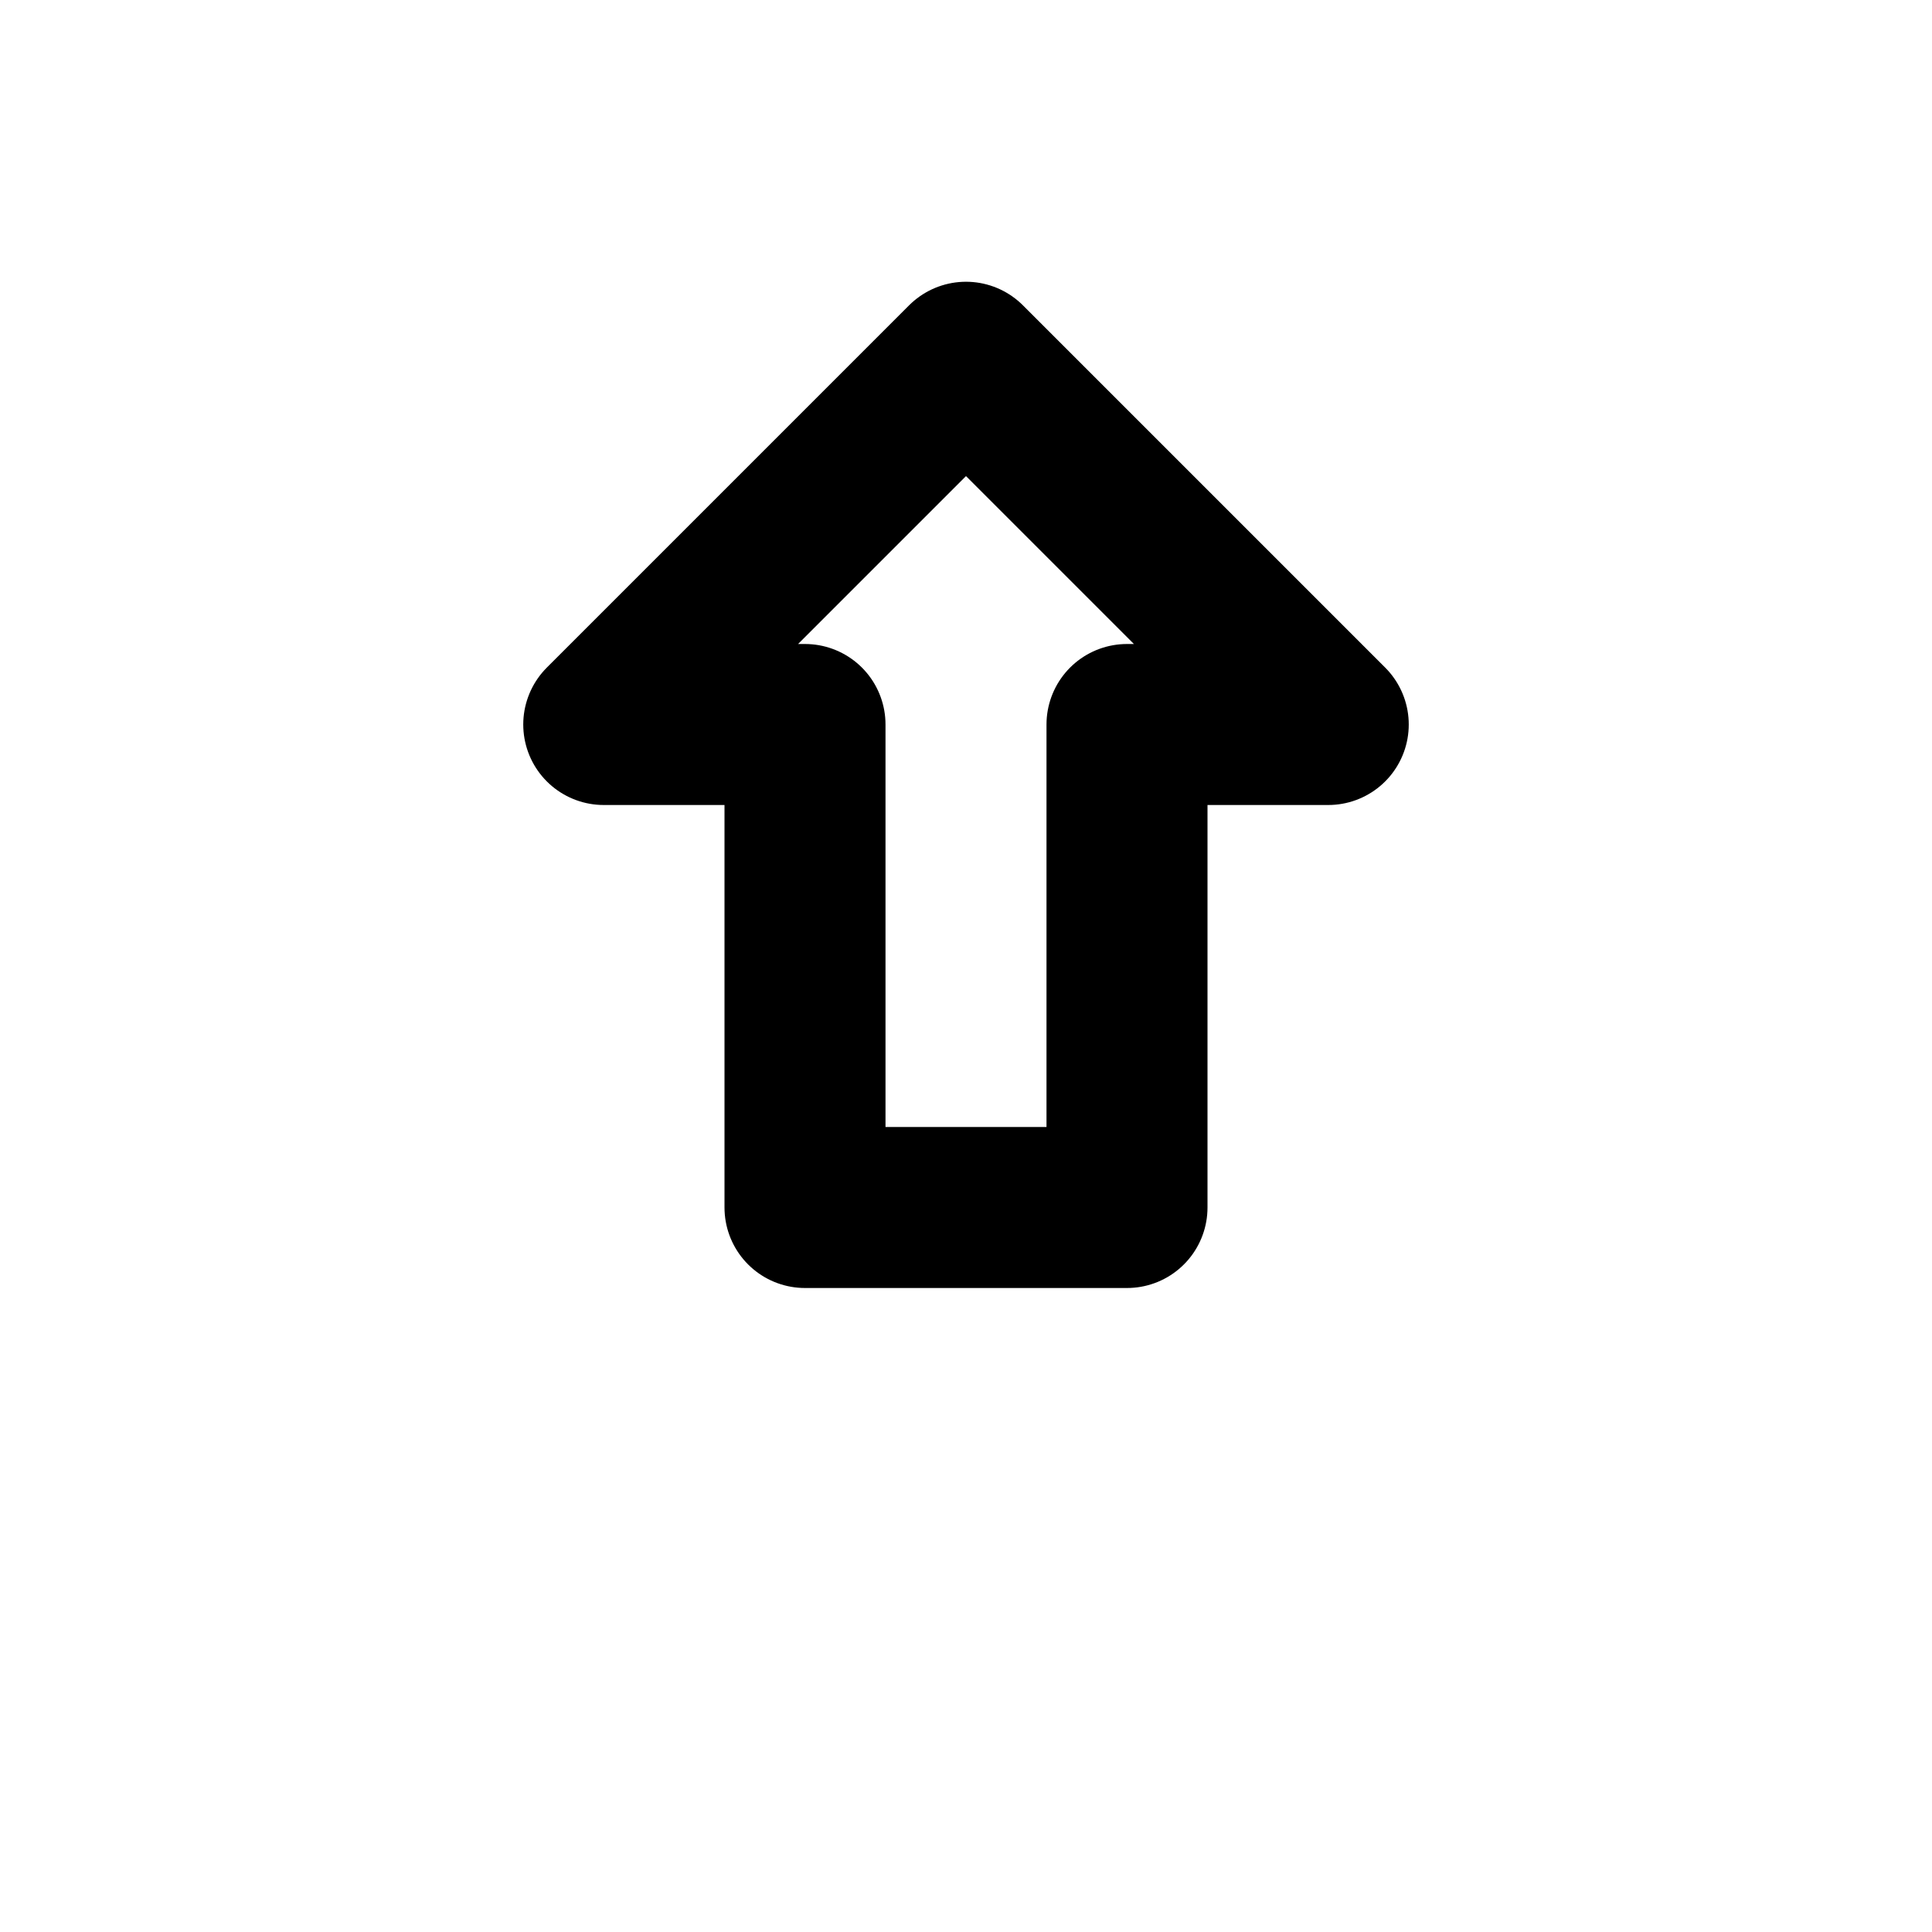 <svg xmlns="http://www.w3.org/2000/svg" width="24" height="24" viewBox="0 0 24 24">
	<g stroke="currentColor" stroke-linecap="round" stroke-linejoin="round" stroke-width="2">
		<path d="M12 15h2v-6h2.5l-4.5 -4.5M12 15h-2v-6h-2.5l4.5 -4.5" fill="currentColor" fill-opacity="0" stroke-dasharray="20">
			<animate attributeName="d" dur="1.5s" repeatCount="indefinite" keyTimes="0;0.5;1" values="M12 15h2v-6h2.5l-4.5 -4.5M12 15h-2v-6h-2.5l4.5 -4.5;M12 15h2v-3h2.5l-4.5 -4.5M12 15h-2v-3h-2.5l4.5 -4.5;M12 15h2v-6h2.5l-4.5 -4.5M12 15h-2v-6h-2.5l4.5 -4.5" />
			<animate attributeName="stroke-dashoffset" dur="0.5s" fill="freeze" values="20;0" />
			<animate attributeName="fill-opacity" begin="0.7s" dur="0.15s" fill="freeze" to="0.3" />
		</path>
		<path d="M6 19h12" fill="none" stroke-dasharray="14" stroke-dashoffset="14">
			<animate attributeName="stroke-dashoffset" begin="0.5s" dur="0.2s" fill="freeze" to="0" />
		</path>
	</g>
</svg>
